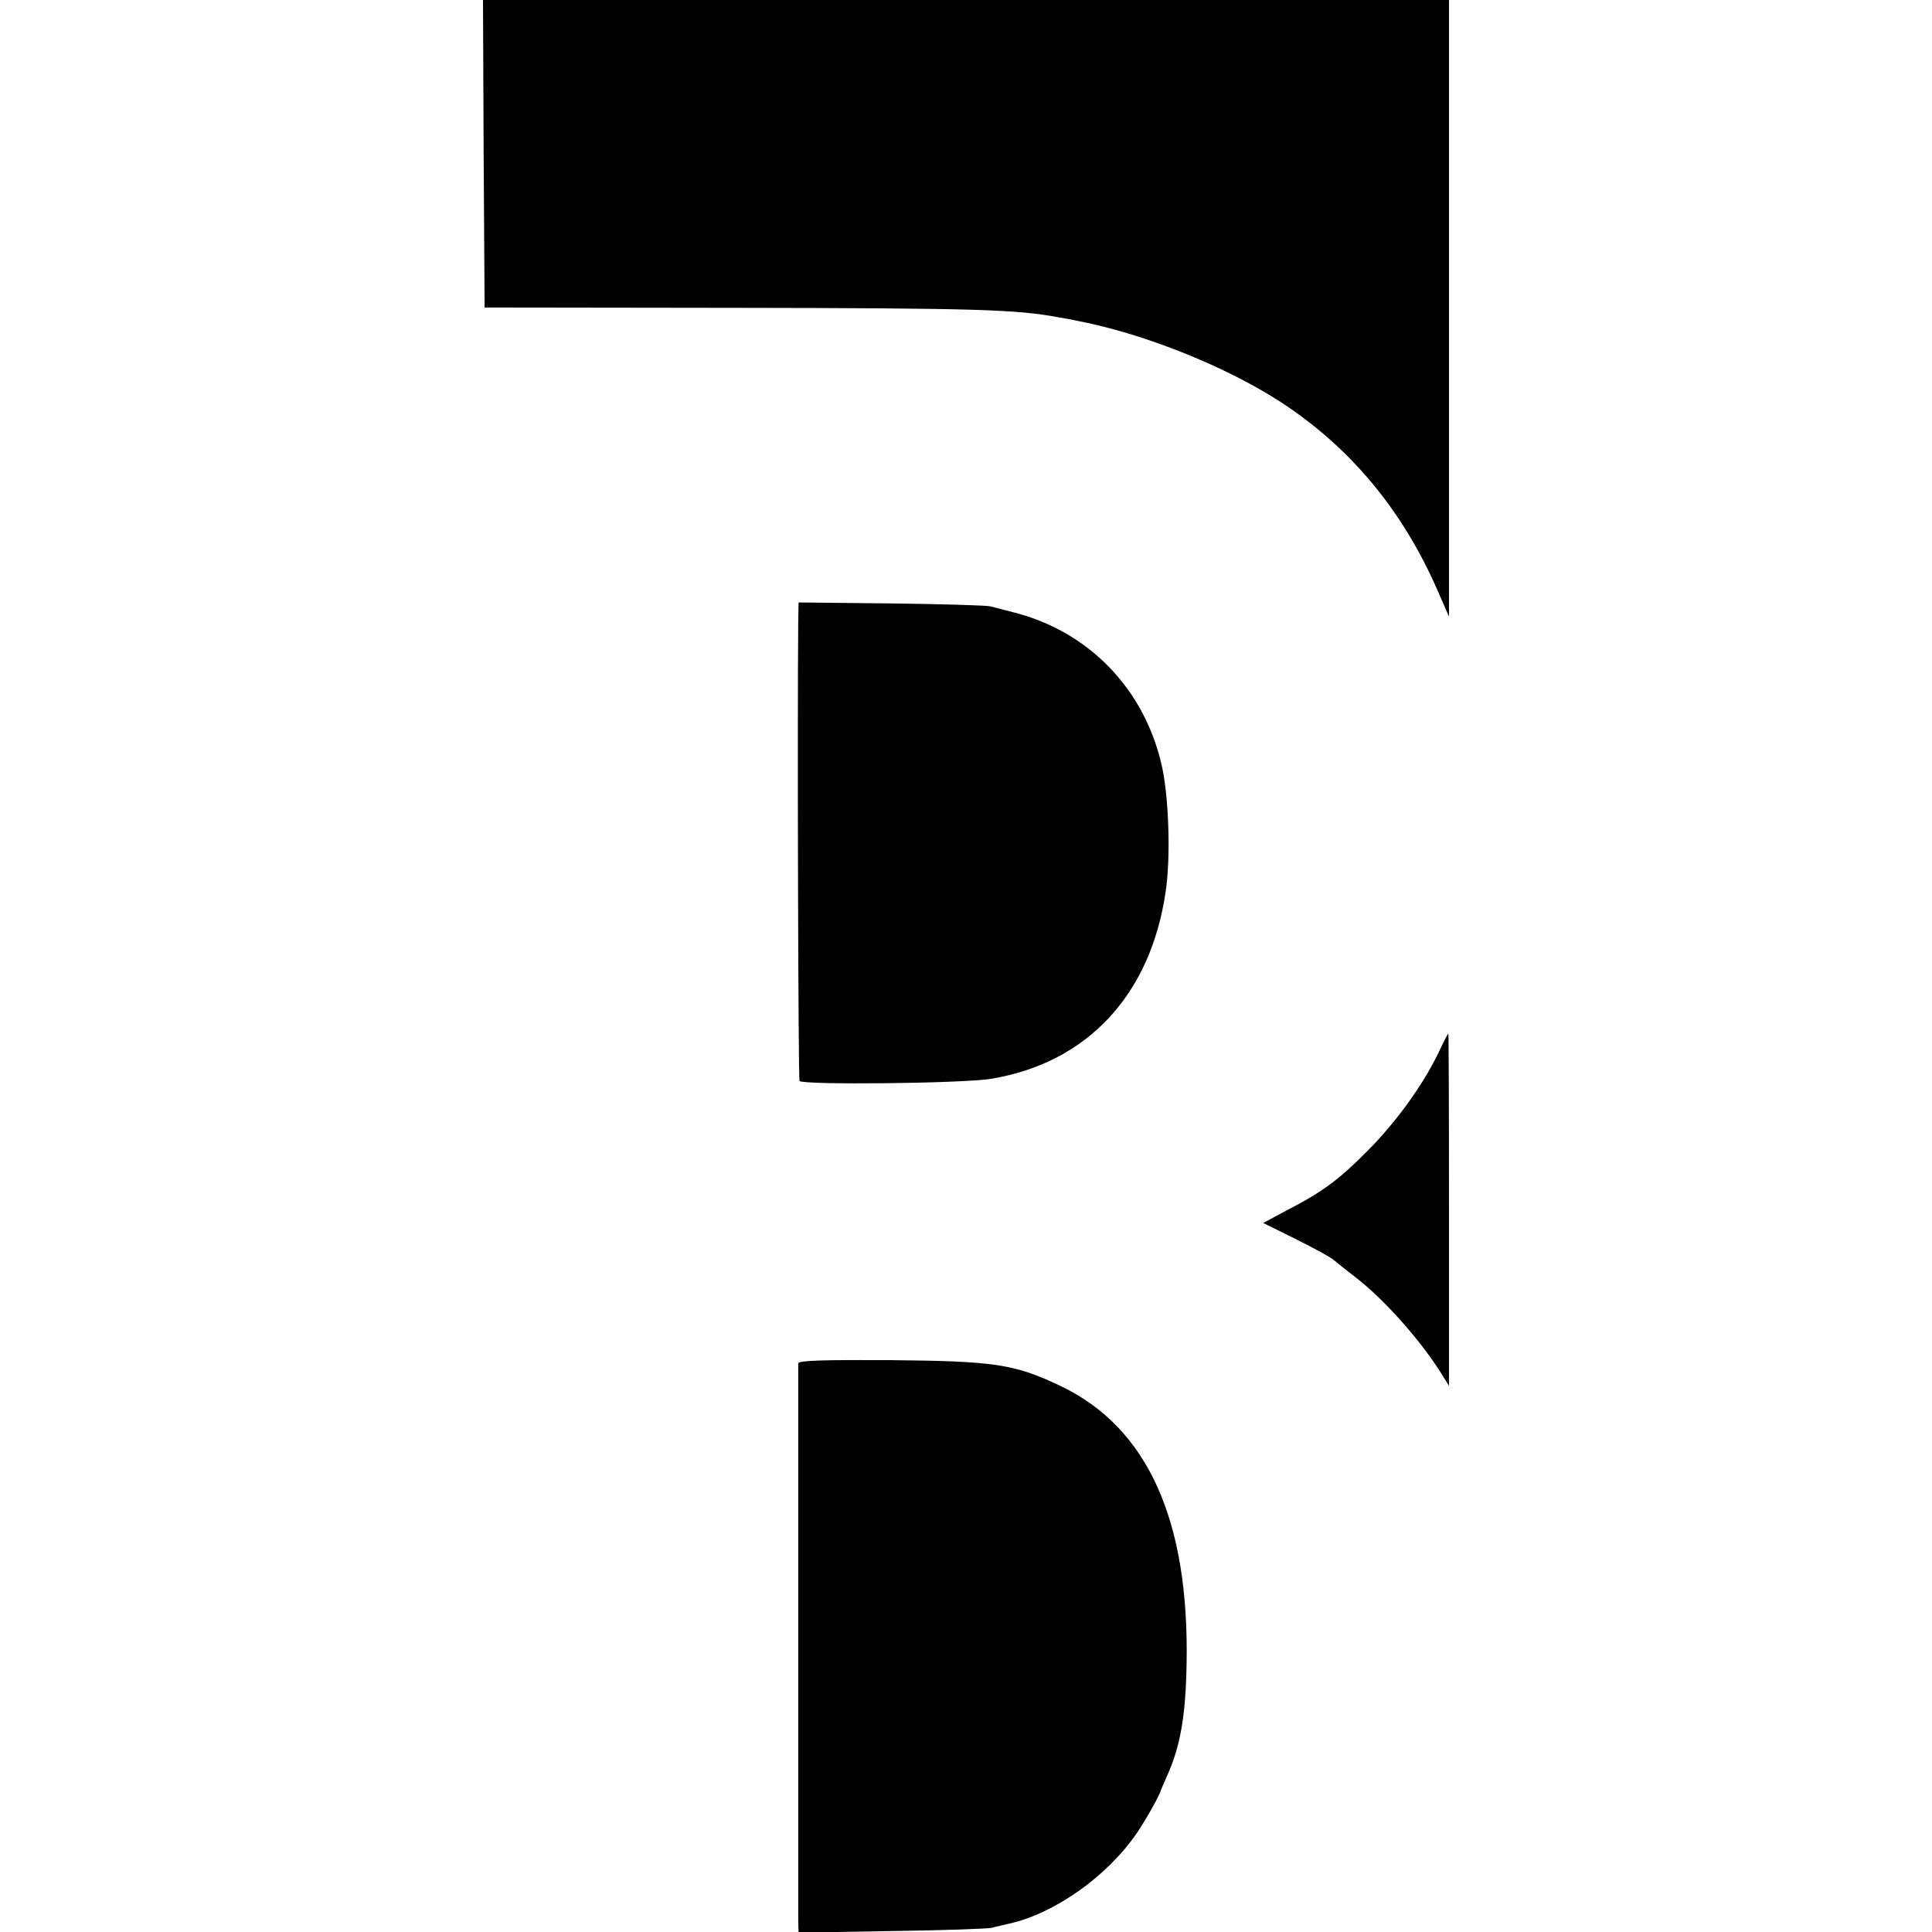 <?xml version="1.0" standalone="no"?>
<!DOCTYPE svg PUBLIC "-//W3C//DTD SVG 20010904//EN"
 "http://www.w3.org/TR/2001/REC-SVG-20010904/DTD/svg10.dtd">
<svg version="1.0" xmlns="http://www.w3.org/2000/svg"
 width="600pt" height="600pt" viewBox="0 0 600 600"
 preserveAspectRatio="xMidYMid meet">
<g transform="translate(0,600) scale(0.1,-0.1)"
fill="#000000" stroke="none">
<path d="M1502 5523 l3 -478 765 -1 c769 -1 889 -5 1020 -30 14 -2 36 -6 49
-9 208 -39 462 -140 636 -252 217 -141 380 -335 491 -590 l34 -78 0 958 0 957
-1500 0 -1500 0 2 -477z"/>
<path d="M2479 4072 c-3 -309 0 -1423 4 -1429 8 -13 512 -8 597 7 298 50 494
262 540 581 16 105 10 289 -11 387 -53 241 -227 422 -464 481 -27 7 -59 15
-70 18 -11 3 -149 7 -307 9 l-288 3 -1 -57z"/>
<path d="M4468 2732 c-48 -100 -130 -214 -218 -303 -93 -94 -142 -130 -254
-188 l-73 -39 103 -51 c56 -28 109 -57 116 -64 7 -6 38 -31 68 -54 85 -65 197
-190 262 -292 l28 -45 0 547 c0 301 -1 547 -2 547 -2 0 -15 -26 -30 -58z"/>
<path d="M2479 1766 c0 -15 0 -1692 0 -1734 l1 -34 288 5 c158 2 298 7 312 10
14 4 38 9 54 13 141 31 306 148 397 282 26 38 71 117 74 132 1 3 10 23 19 44
42 93 58 187 61 346 9 449 -121 736 -390 865 -144 69 -205 78 -532 81 -207 1
-283 -1 -284 -10z"/>
</g>
</svg>
